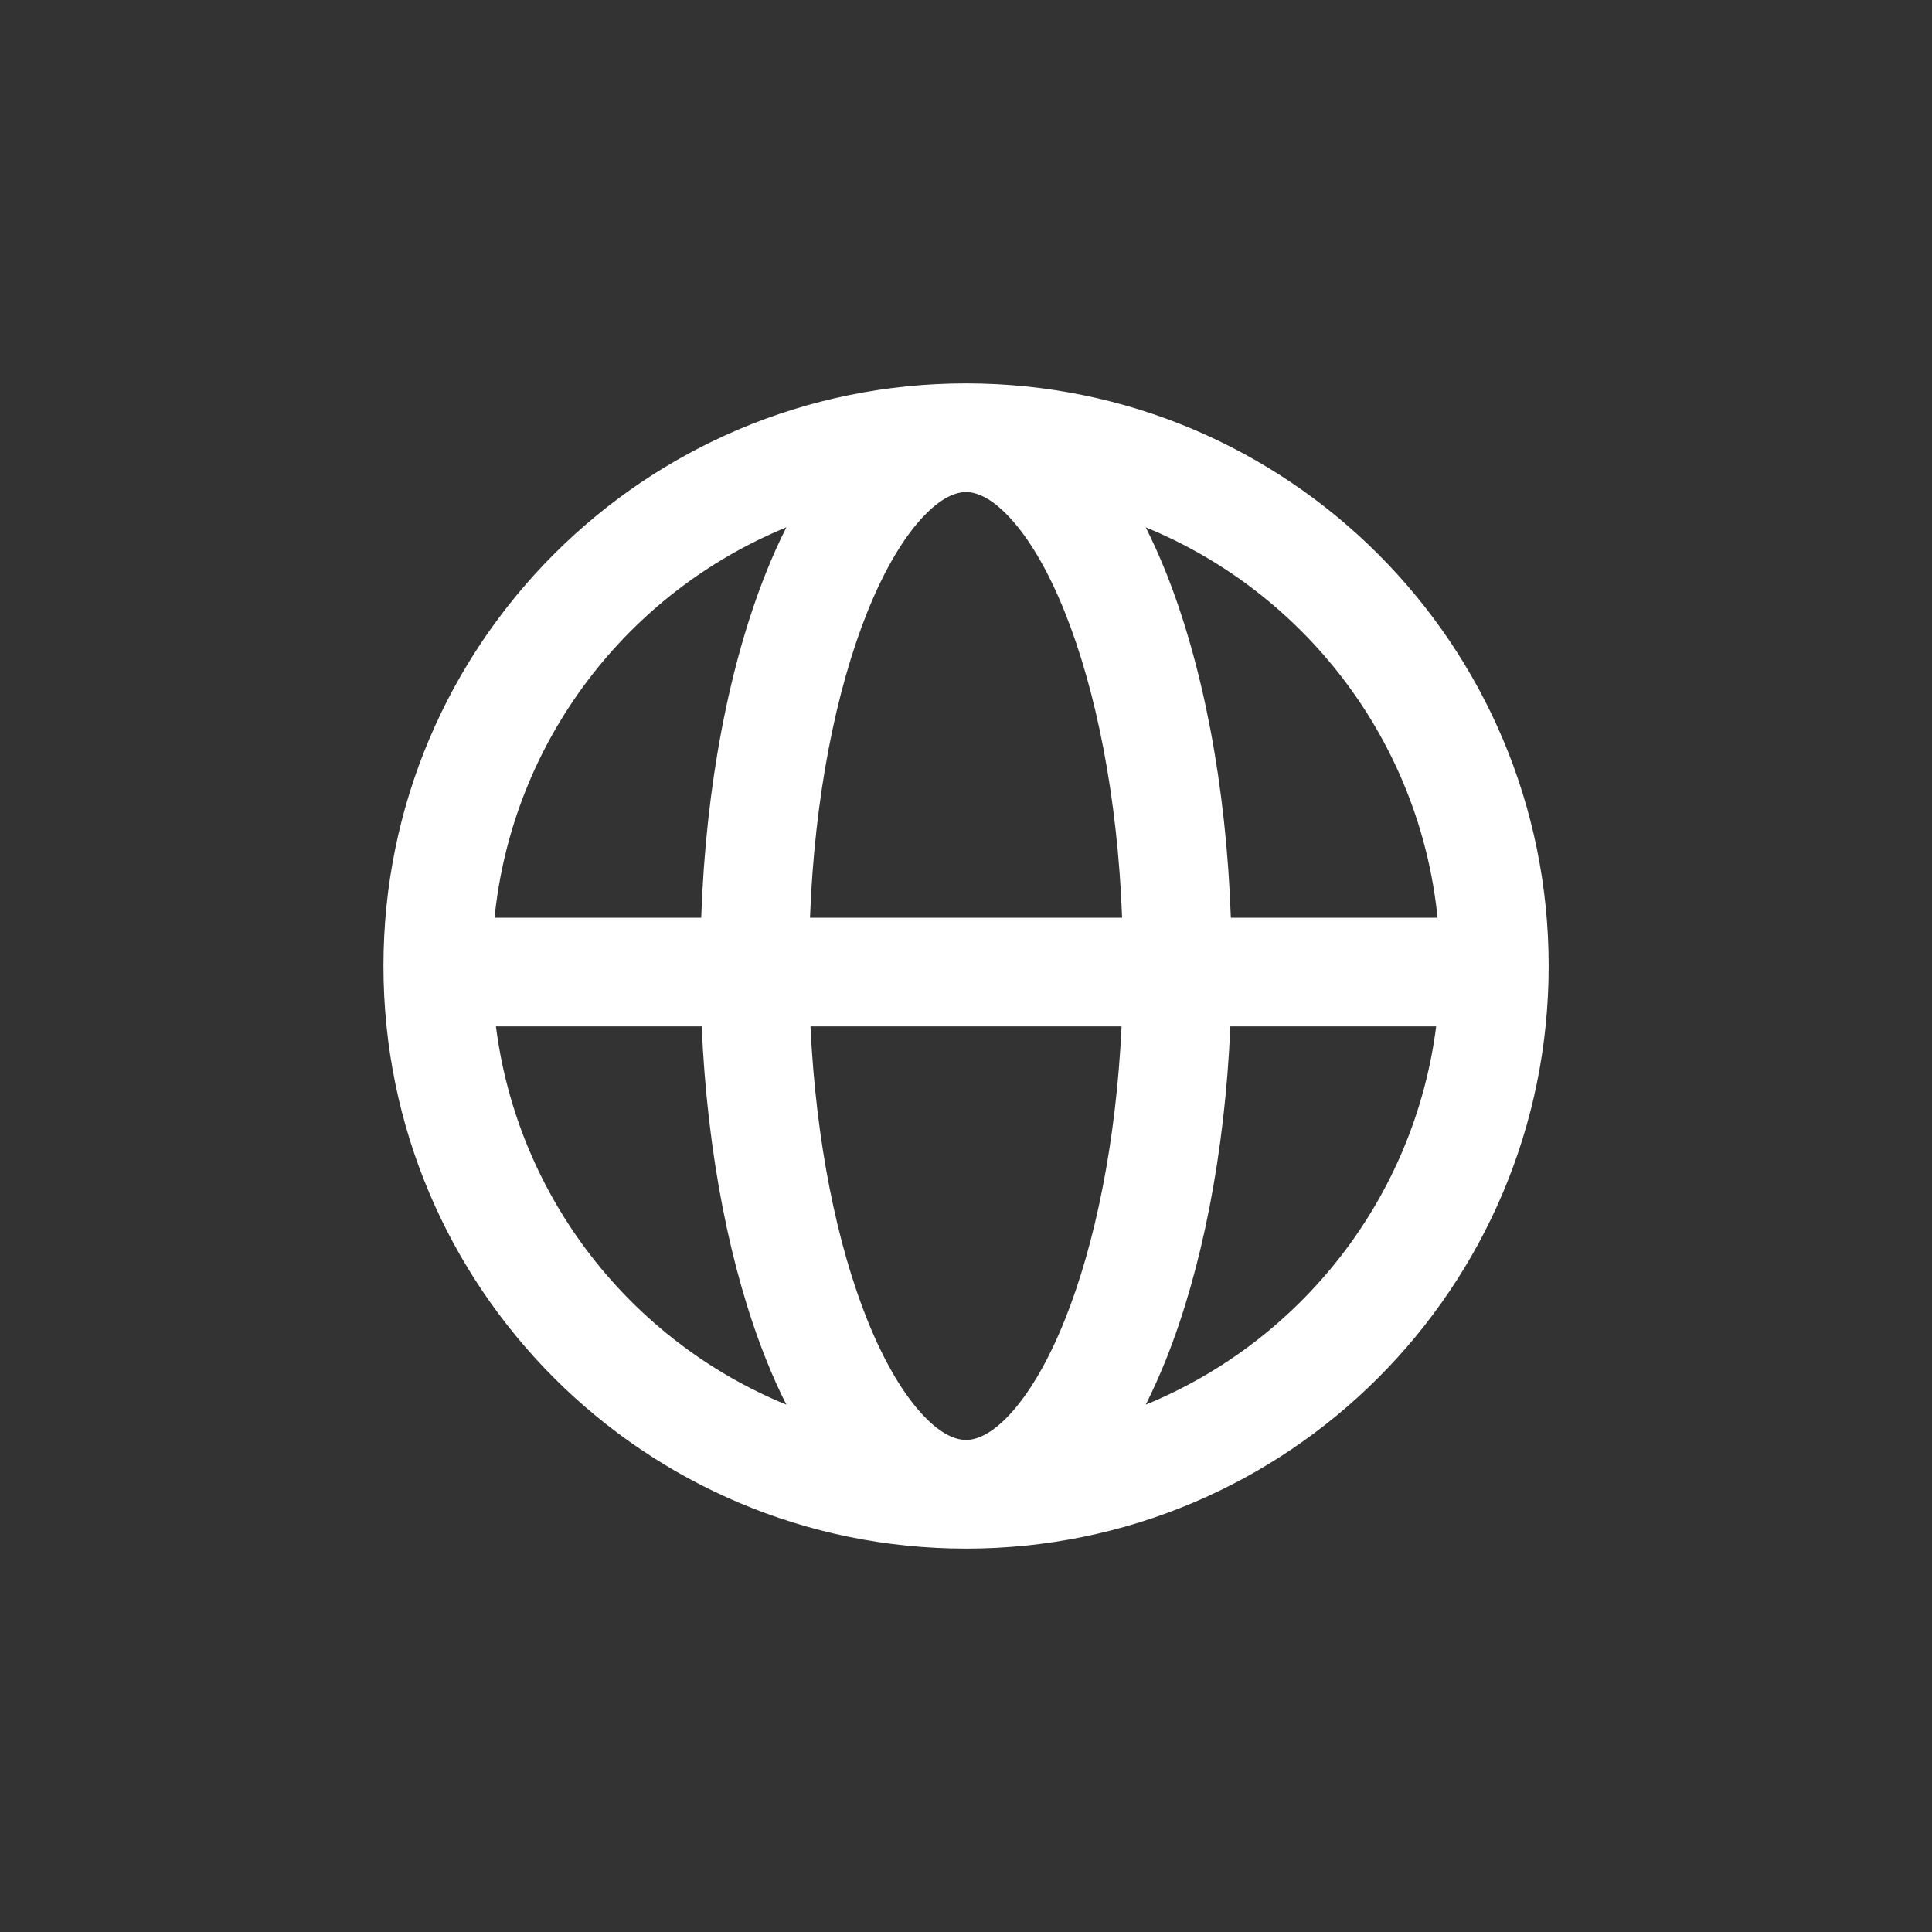 <svg viewBox="0 0 36 36" xmlns="http://www.w3.org/2000/svg" xmlns:xlink="http://www.w3.org/1999/xlink" width="36" height="36" fill="none">
	<rect x="0" y="0" width="36" height="36" fill="#333333" stroke="none"/>
	<rect id="语言-反黑" width="36" height="36" x="0" y="0" />
	<path id="path" d="M17.204 9.626C17.555 9.254 17.825 9.169 18.001 9.169C18.176 9.169 18.446 9.254 18.798 9.626C19.152 10 19.517 10.595 19.845 11.415C20.423 12.861 20.824 14.847 20.909 17.1L15.093 17.1C15.178 14.847 15.579 12.861 16.157 11.415C16.485 10.595 16.85 10 17.204 9.626ZM13.066 17.1C13.152 14.636 13.588 12.384 14.277 10.663C14.393 10.373 14.518 10.092 14.653 9.826C11.7 11.036 9.549 13.8 9.215 17.1L13.066 17.1ZM9.241 19.125L13.075 19.125C13.179 21.502 13.609 23.668 14.277 25.337C14.393 25.628 14.518 25.908 14.653 26.174C11.768 24.992 9.647 22.326 9.241 19.125ZM15.102 19.125L20.899 19.125C20.797 21.285 20.404 23.188 19.845 24.585C19.517 25.405 19.152 26 18.798 26.375C18.446 26.747 18.176 26.831 18.001 26.831C17.825 26.831 17.555 26.747 17.204 26.375C16.85 26 16.485 25.405 16.157 24.585C15.598 23.188 15.205 21.285 15.102 19.125ZM22.926 19.125C22.823 21.502 22.392 23.668 21.725 25.337C21.609 25.628 21.483 25.908 21.349 26.174C24.234 24.992 26.354 22.326 26.761 19.125L22.926 19.125ZM26.787 17.1C26.453 13.8 24.301 11.036 21.349 9.826C21.483 10.092 21.609 10.373 21.725 10.663C22.413 12.384 22.849 14.636 22.935 17.1L26.787 17.1ZM28.857 18C28.857 23.996 23.997 28.856 18.001 28.856C12.005 28.856 7.145 23.996 7.145 18C7.145 12.004 12.005 7.144 18.001 7.144C23.997 7.144 28.857 12.004 28.857 18Z" fill="#FFF" fill-rule="evenodd" />
</svg>
